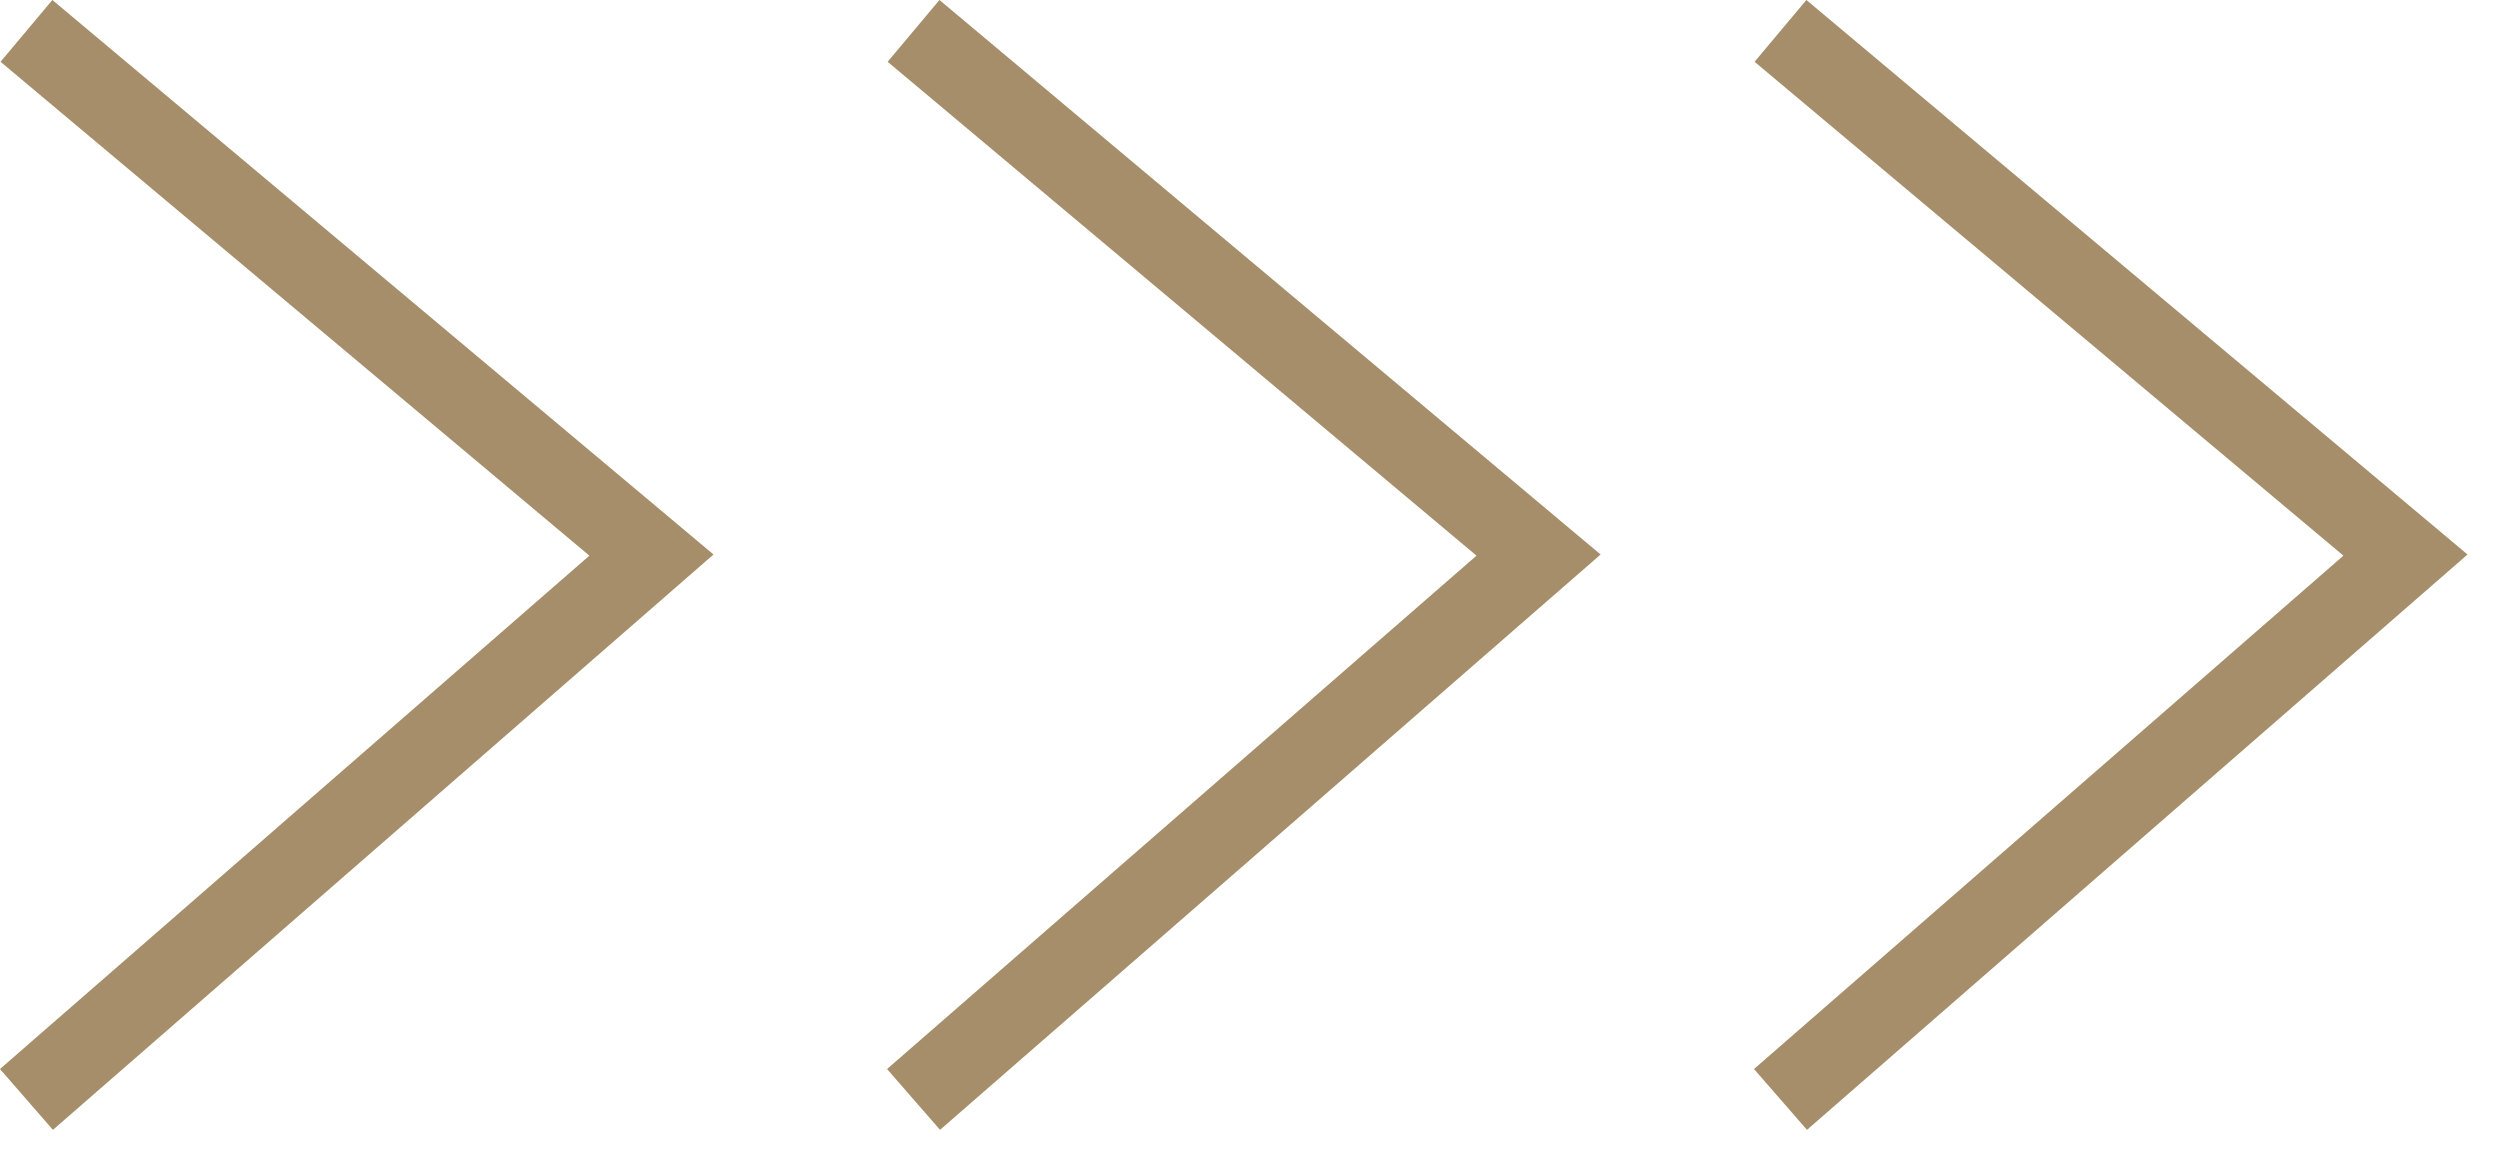 <?xml version="1.0" encoding="UTF-8"?> <svg xmlns="http://www.w3.org/2000/svg" width="62" height="29" viewBox="0 0 62 29" fill="none"><path d="M44.156 0.766L59.656 13.766L44.156 27.266" stroke="#A58E69" stroke-width="2"></path><path d="M22.656 0.766L38.156 13.766L22.656 27.266" stroke="#A58E69" stroke-width="2"></path><path d="M0.656 0.766L16.156 13.766L0.656 27.266" stroke="#A58E69" stroke-width="2"></path></svg> 